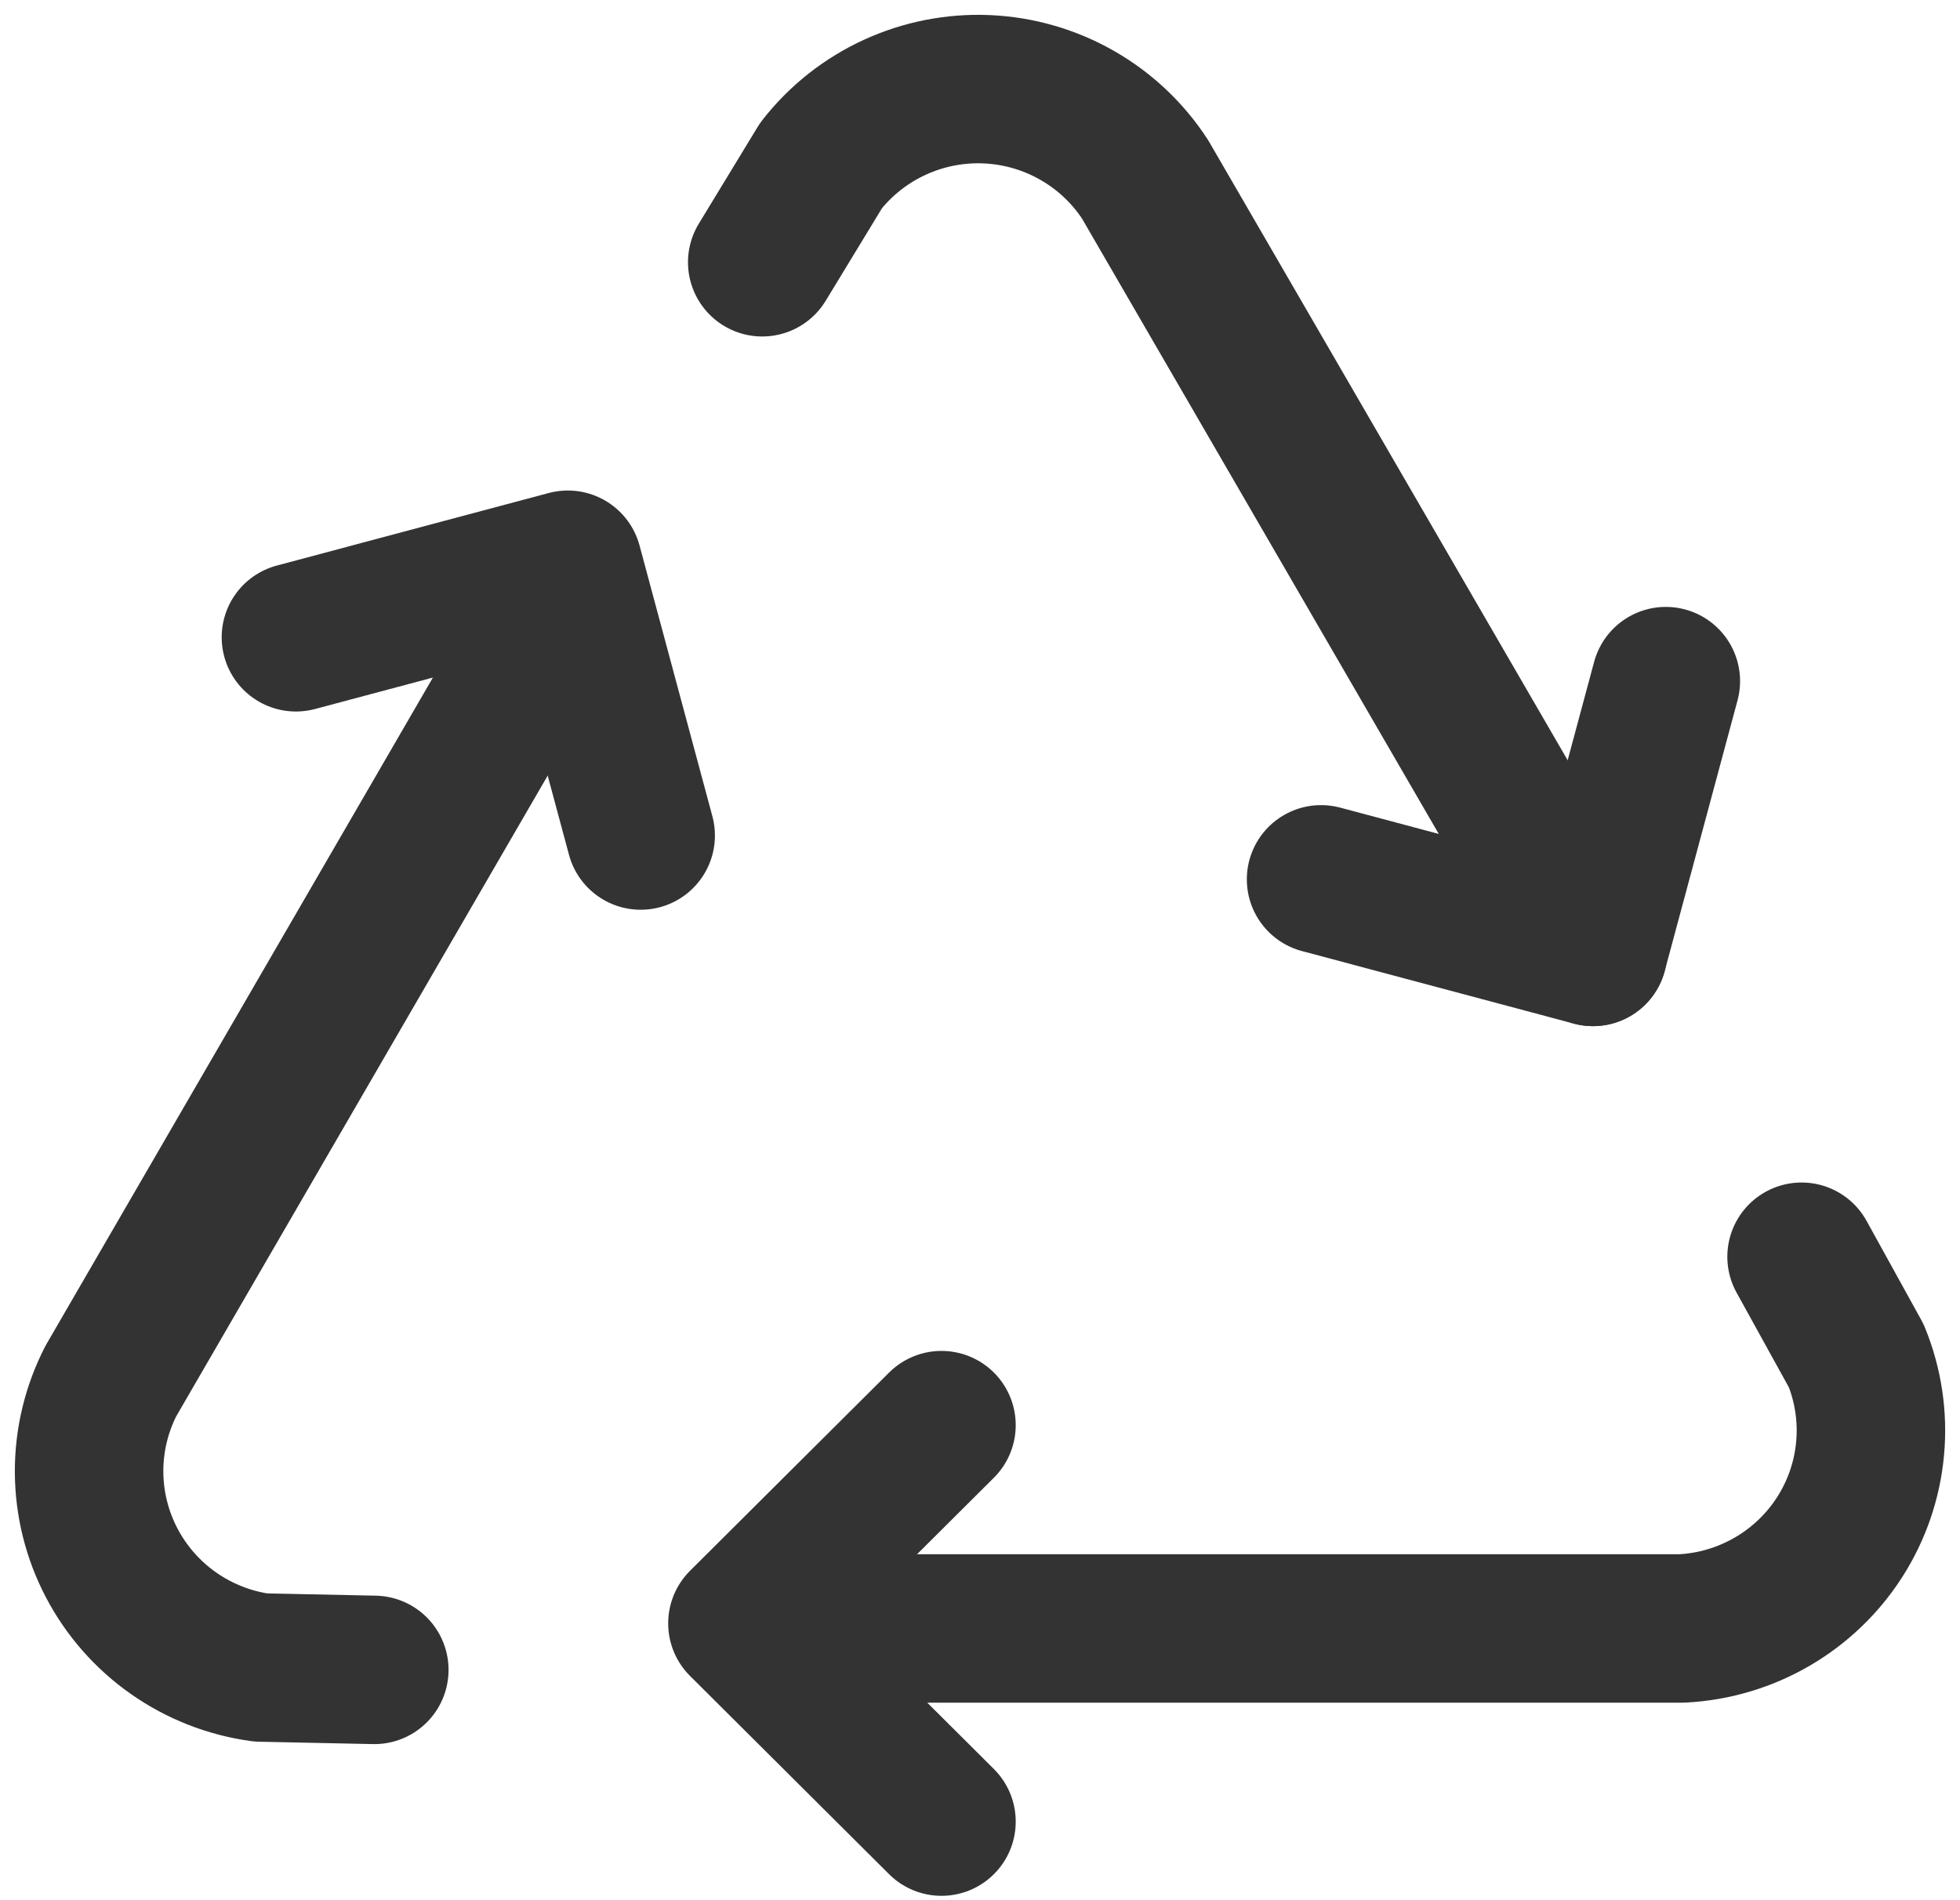 <svg xmlns="http://www.w3.org/2000/svg" fill="none" viewBox="0 0 66 64" height="64" width="66">
<path stroke-linejoin="round" stroke-linecap="round" stroke-width="5" stroke="#333333" d="M31.703 48L25 54.676L31.703 61.353"></path>
<path stroke-linejoin="round" stroke-linecap="round" stroke-width="5" stroke="#333333" d="M26.48 54.847H56.643C57.711 54.792 58.75 54.483 59.673 53.947C60.597 53.411 61.379 52.662 61.953 51.764C62.527 50.865 62.877 49.843 62.973 48.782C63.07 47.722 62.91 46.653 62.508 45.667L60.665 42.328M21.574 28.141L19.121 19.021L9.965 21.464"></path>
<path stroke-linejoin="round" stroke-linecap="round" stroke-width="5" stroke="#333333" d="M18.814 20.497L3.732 46.516C3.247 47.464 2.995 48.514 3 49.579C3.005 50.644 3.265 51.692 3.759 52.636C4.253 53.58 4.966 54.393 5.839 55.006C6.713 55.62 7.721 56.017 8.78 56.163L12.604 56.243M44.485 29.617L53.641 32.061L56.094 22.941"></path>
<path stroke-linejoin="round" stroke-linecap="round" stroke-width="5" stroke="#333333" d="M53.641 32.061L38.56 6.043C37.978 5.149 37.19 4.408 36.262 3.88C35.334 3.351 34.293 3.052 33.225 3.006C32.157 2.96 31.093 3.17 30.123 3.617C29.153 4.064 28.304 4.735 27.648 5.575L25.667 8.833"></path>
</svg>
